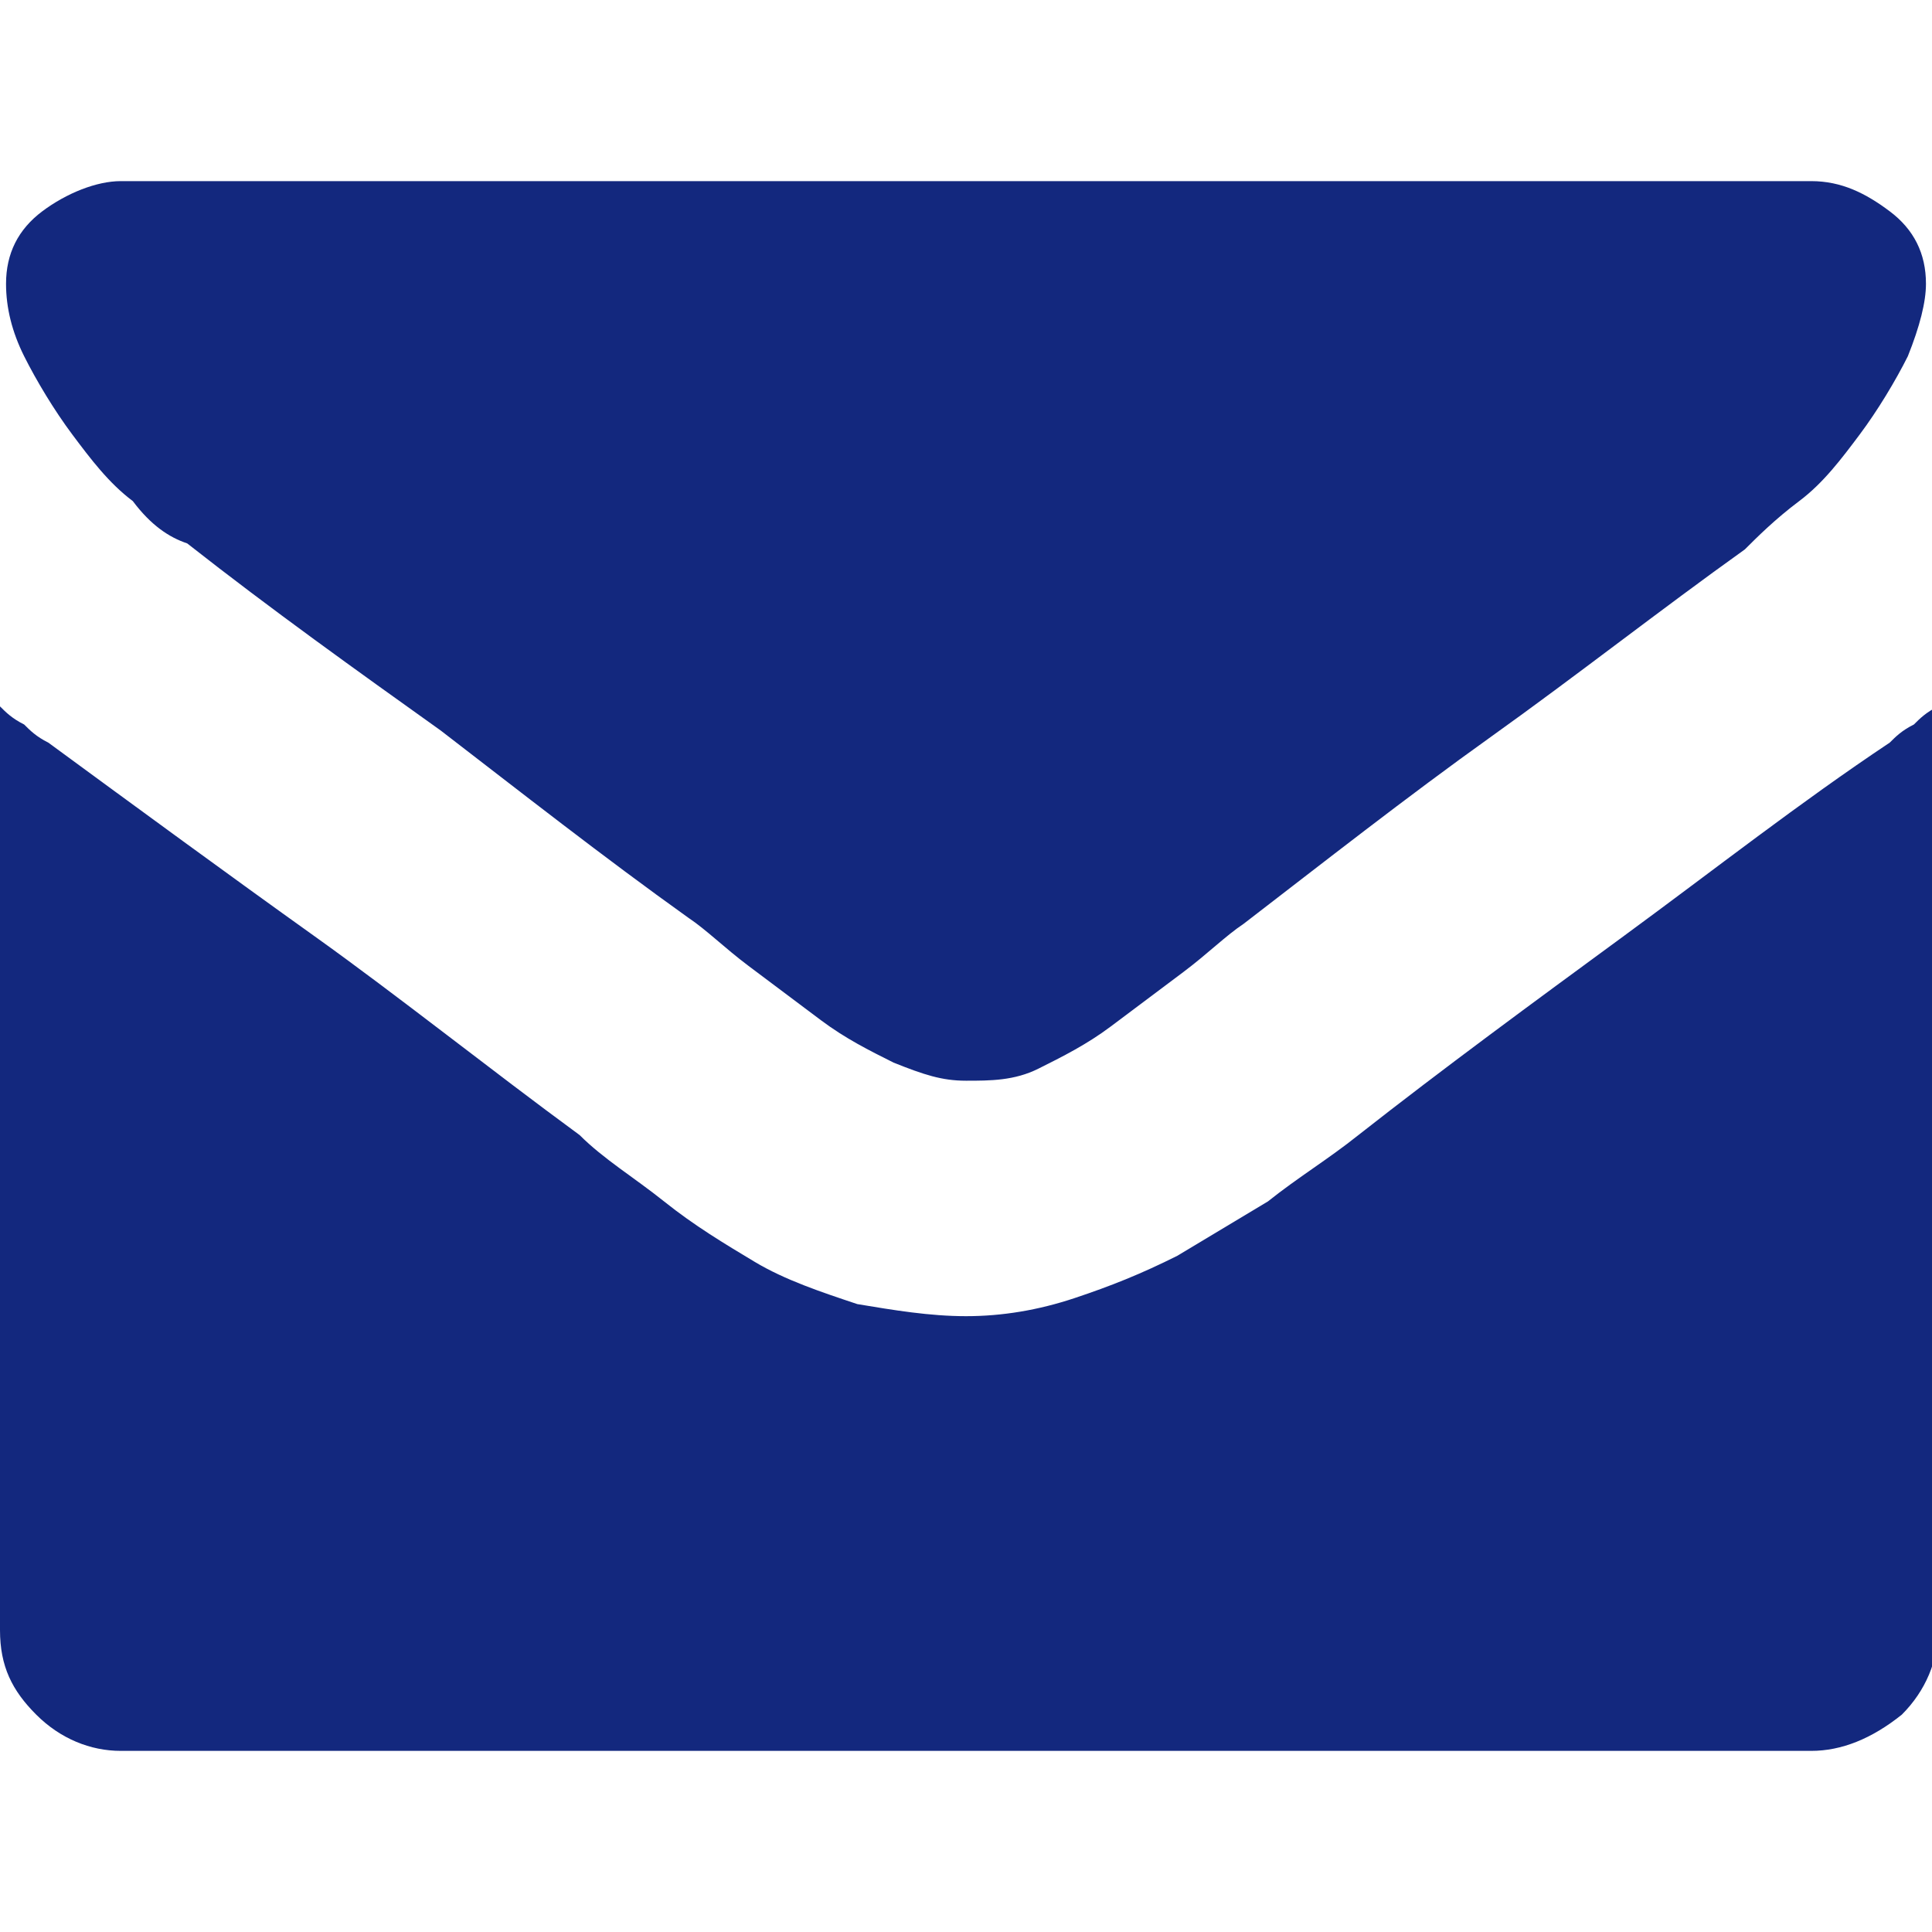 <?xml version="1.0" encoding="utf-8"?>
<!-- Generator: Adobe Illustrator 21.0.0, SVG Export Plug-In . SVG Version: 6.00 Build 0)  -->
<svg version="1.1" id="Layer_1" xmlns="http://www.w3.org/2000/svg" xmlns:xlink="http://www.w3.org/1999/xlink" x="0px" y="0px"
	 width="32px" height="32px" viewBox="0 0 32 32" style="enable-background:new 0 0 32 32;" xml:space="preserve">
<style type="text/css">
	.st0{fill:#13287E;}
</style>
<path class="st0" d="M16,21.8c0.6,0,1.2-0.1,1.8-0.3c0.6-0.2,1.1-0.4,1.7-0.7c0.5-0.3,1-0.6,1.5-0.9c0.5-0.4,1-0.7,1.5-1.1
	c1.4-1.1,2.9-2.2,4.4-3.3s2.9-2.2,4.4-3.2c0.1-0.1,0.2-0.2,0.4-0.3c0.1-0.1,0.2-0.2,0.4-0.3V27c0,0.5-0.2,1-0.6,1.4
	C31,28.8,30.5,29,30,29H2c-0.5,0-1-0.2-1.4-0.6S0,27.6,0,27V11.7c0.1,0.1,0.2,0.2,0.4,0.3c0.1,0.1,0.2,0.2,0.4,0.3
	c1.5,1.1,3,2.2,4.4,3.2s2.9,2.2,4.4,3.3c0.4,0.4,0.9,0.7,1.4,1.1c0.5,0.4,1,0.7,1.5,1c0.5,0.3,1.1,0.5,1.7,0.7
	C14.8,21.7,15.4,21.8,16,21.8z M16,17.9c-0.4,0-0.7-0.1-1.2-0.3c-0.4-0.2-0.8-0.4-1.2-0.7c-0.4-0.3-0.8-0.6-1.2-0.9
	c-0.4-0.3-0.7-0.6-1-0.8c-1.4-1-2.8-2.1-4.1-3.1c-1.4-1-2.8-2-4.2-3.1C2.8,8.9,2.5,8.7,2.2,8.3C1.8,8,1.5,7.6,1.2,7.2
	C0.9,6.8,0.6,6.3,0.4,5.9C0.2,5.5,0.1,5.1,0.1,4.7c0-0.5,0.2-0.9,0.6-1.2C1.1,3.2,1.6,3,2,3H30c0.5,0,0.9,0.2,1.3,0.5
	c0.4,0.3,0.6,0.7,0.6,1.2c0,0.3-0.1,0.7-0.3,1.2c-0.2,0.4-0.5,0.9-0.8,1.3s-0.6,0.8-1,1.1c-0.4,0.3-0.7,0.6-0.9,0.8
	c-1.4,1-2.8,2.1-4.2,3.1s-2.8,2.1-4.1,3.1c-0.3,0.2-0.6,0.5-1,0.8c-0.4,0.3-0.8,0.6-1.2,0.9s-0.8,0.5-1.2,0.7S16.4,17.9,16,17.9
	L16,17.9L16,17.9z"/>
</svg>
